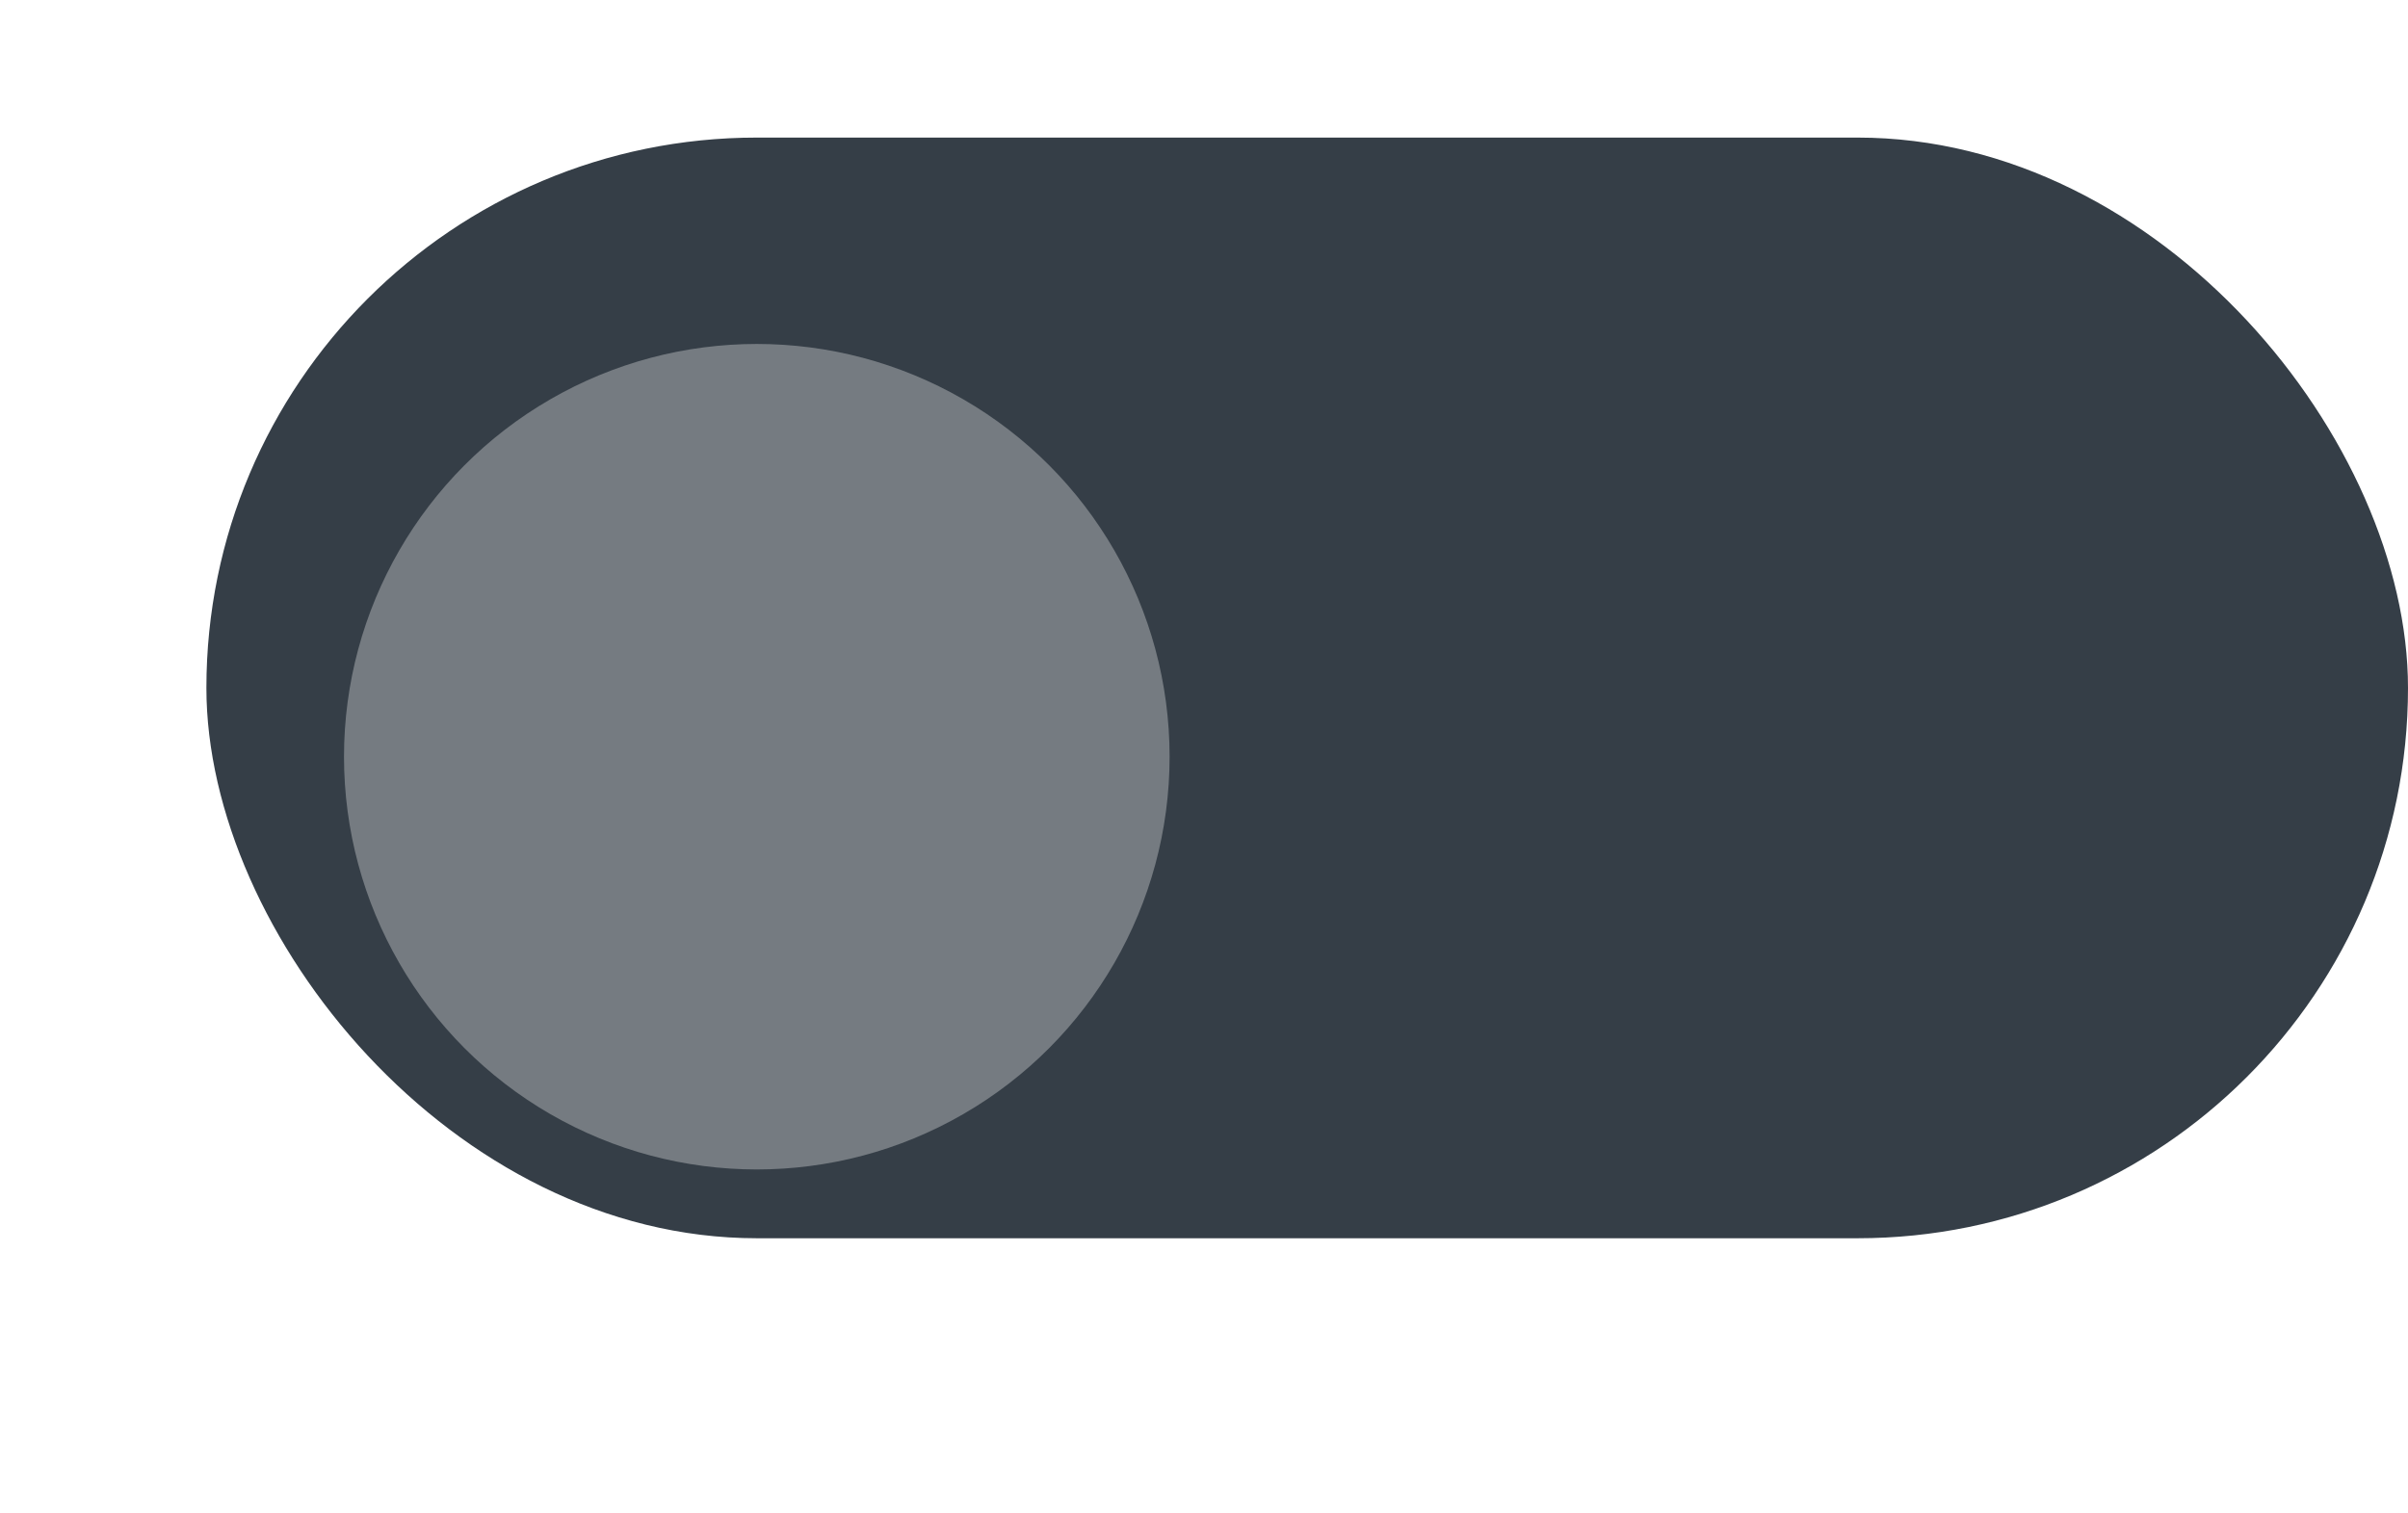 <svg width="35" height="22" viewBox="0 0 35 22" fill="none" xmlns="http://www.w3.org/2000/svg">
<rect x="3" y="2" width="32" height="16" rx="8" fill="#353E47"/>
<g filter="url(#filter0_d_172_13286)">
<circle cx="11" cy="10" r="6" fill="#757B81"/>
</g>
<defs>
<filter id="filter0_d_172_13286" x="0" y="0" width="22" height="22" filterUnits="userSpaceOnUse" color-interpolation-filters="sRGB">
<feFlood flood-opacity="0" result="BackgroundImageFix"/>
<feColorMatrix in="SourceAlpha" type="matrix" values="0 0 0 0 0 0 0 0 0 0 0 0 0 0 0 0 0 0 127 0" result="hardAlpha"/>
<feOffset dy="1"/>
<feGaussianBlur stdDeviation="2.5"/>
<feComposite in2="hardAlpha" operator="out"/>
<feColorMatrix type="matrix" values="0 0 0 0 0.021 0 0 0 0 0.021 0 0 0 0 0.021 0 0 0 0.7 0"/>
<feBlend mode="normal" in2="BackgroundImageFix" result="effect1_dropShadow_172_13286"/>
<feBlend mode="normal" in="SourceGraphic" in2="effect1_dropShadow_172_13286" result="shape"/>
</filter>
</defs>
</svg>
